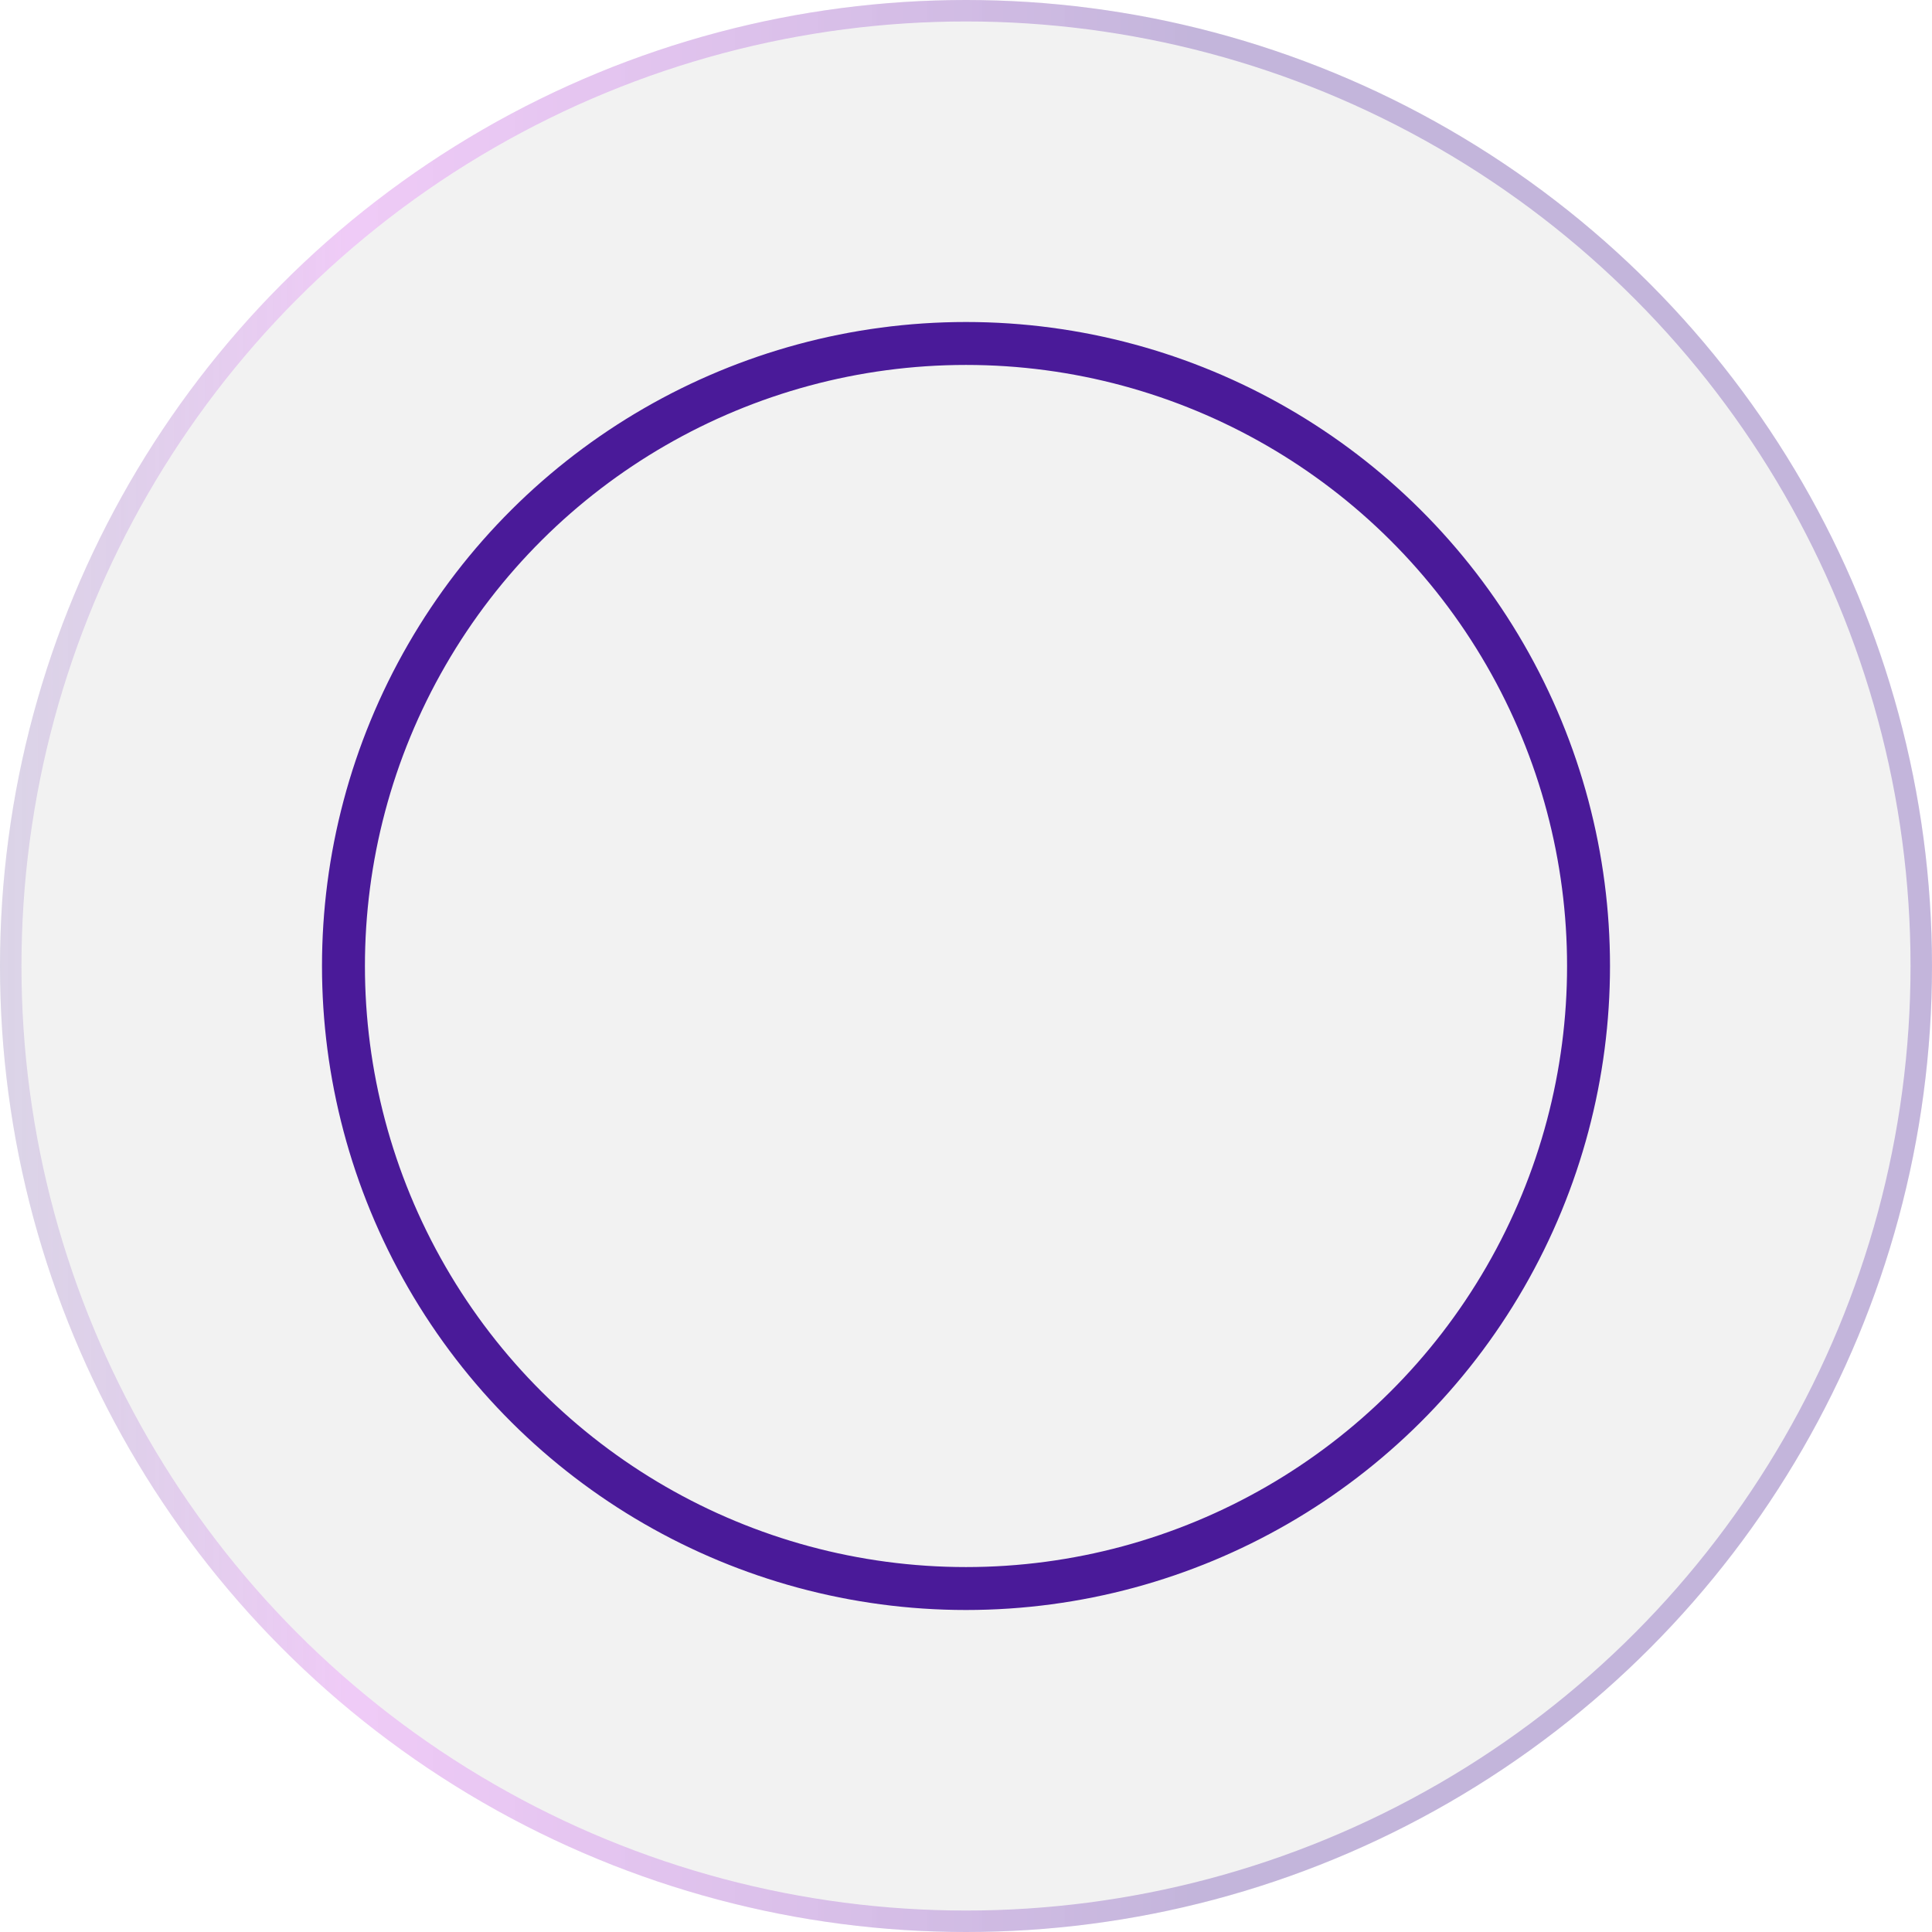 <svg width="90" height="90" viewBox="0 0 90 90" fill="none" xmlns="http://www.w3.org/2000/svg">
<g opacity="0.5" filter="url(#filter0_b_495_6699)">
<circle cx="45" cy="45" r="45" fill="black" fill-opacity="0.1"/>
<circle cx="45" cy="45" r="44.5" stroke="url(#paint0_linear_495_6699)" stroke-opacity="0.6"/>
</g>
<circle cx="45" cy="45" r="29" transform="rotate(90 45 45)" stroke="#4A1A99" stroke-width="2"/>
<defs>
<filter id="filter0_b_495_6699" x="-100" y="-100" width="290" height="290" filterUnits="userSpaceOnUse" color-interpolation-filters="sRGB">
<feFlood flood-opacity="0" result="BackgroundImageFix"/>
<feGaussianBlur in="BackgroundImageFix" stdDeviation="50"/>
<feComposite in2="SourceAlpha" operator="in" result="effect1_backgroundBlur_495_6699"/>
<feBlend mode="normal" in="SourceGraphic" in2="effect1_backgroundBlur_495_6699" result="shape"/>
</filter>
<linearGradient id="paint0_linear_495_6699" x1="0" y1="52.102" x2="90" y2="52.102" gradientUnits="userSpaceOnUse">
<stop stop-color="#4A1A99" stop-opacity="0.5"/>
<stop offset="0.18" stop-color="#D941F8" stop-opacity="0.8"/>
<stop offset="0.615" stop-color="#4A1A99"/>
</linearGradient>
</defs>
</svg>

